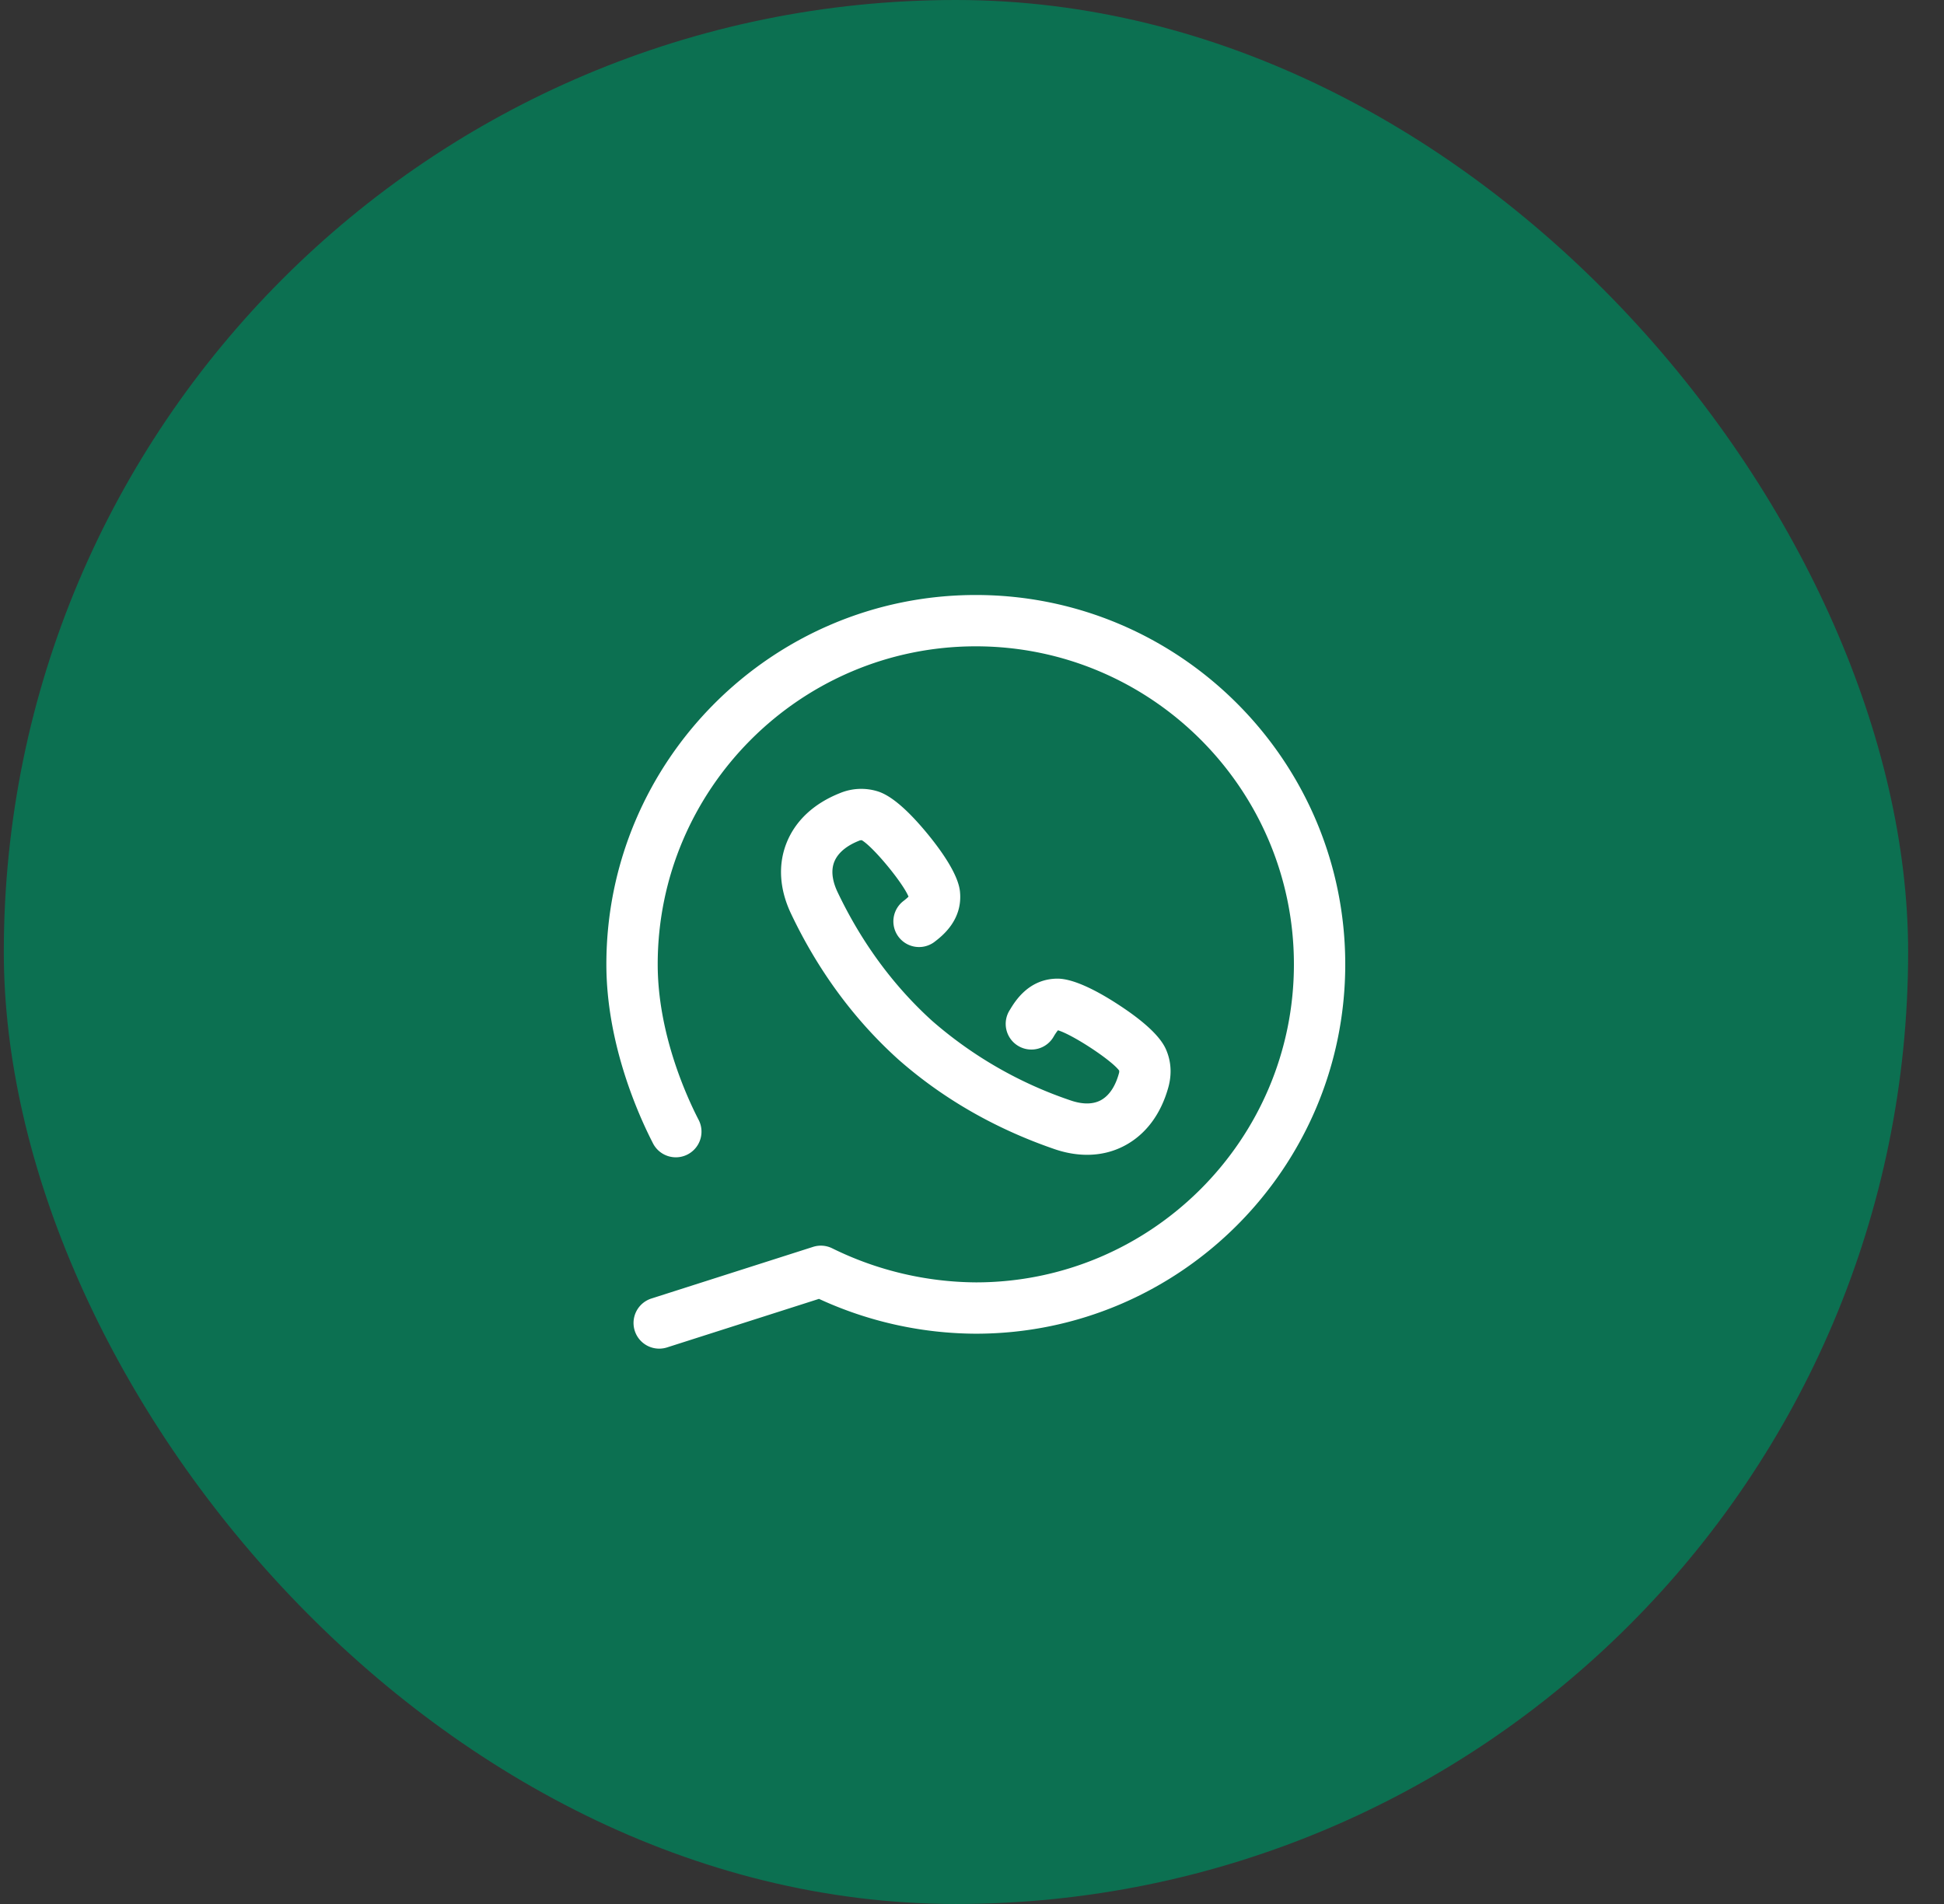 <svg width="49" height="48" fill="none" xmlns="http://www.w3.org/2000/svg"><rect width="100%" height="100%" fill="#333333" stroke="none"/><rect x=".096" width="48" height="48" rx="24" fill="#0C7051"/><g clip-path="url(#clip0_4020_1834)" fill="#fff"><path d="M24.596 15c-5.134 0-9.312 4.177-9.312 9.311 0 2.01.816 3.814 1.167 4.497a.647.647 0 101.15-.592c-.307-.599-1.023-2.178-1.023-3.905 0-4.42 3.597-8.017 8.018-8.017 4.421 0 8.018 3.597 8.018 8.017 0 4.421-3.597 8.018-8.018 8.018a8.311 8.311 0 01-3.614-.856.646.646 0 00-.488-.039l-4.075 1.302a.647.647 0 00.394 1.233l3.83-1.224a9.52 9.52 0 003.953.878c5.134 0 9.312-4.177 9.312-9.312 0-5.134-4.178-9.311-9.312-9.311z"/><path d="M22.76 22.724a.647.647 0 00.788 1.026c.199-.152.725-.557.648-1.28-.047-.43-.467-1.021-.81-1.44-.504-.614-.93-.978-1.264-1.08a1.4 1.4 0 00-.954.046c-.66.263-1.124.7-1.345 1.261-.215.547-.176 1.16.113 1.772.676 1.425 1.578 2.656 2.683 3.658l.013.012c1.12.99 2.445 1.753 3.94 2.268.283.098.562.146.829.146.335 0 .654-.076.943-.229.534-.282.917-.792 1.106-1.476.09-.332.07-.653-.06-.951-.14-.323-.547-.706-1.213-1.138-.454-.296-1.087-.647-1.521-.647h-.002c-.725.003-1.069.57-1.198.785a.647.647 0 101.106.67 1.22 1.22 0 01.104-.153c.366.107 1.343.746 1.543 1.015a.155.155 0 01-.007.075c-.063.231-.195.535-.461.676-.248.13-.545.074-.749.004a10.332 10.332 0 01-3.497-2.008c-.982-.89-1.786-1.987-2.39-3.26-.091-.196-.18-.484-.078-.745.11-.28.398-.445.62-.533a.15.15 0 01.075-.016c.29.17 1.033 1.07 1.178 1.422-.02.022-.062.06-.14.12z"/></g><defs><clipPath id="clip0_4020_1834"><path fill="#fff" transform="translate(15.096 15)" d="M0 0h19v19H0z"/></clipPath></defs></svg>